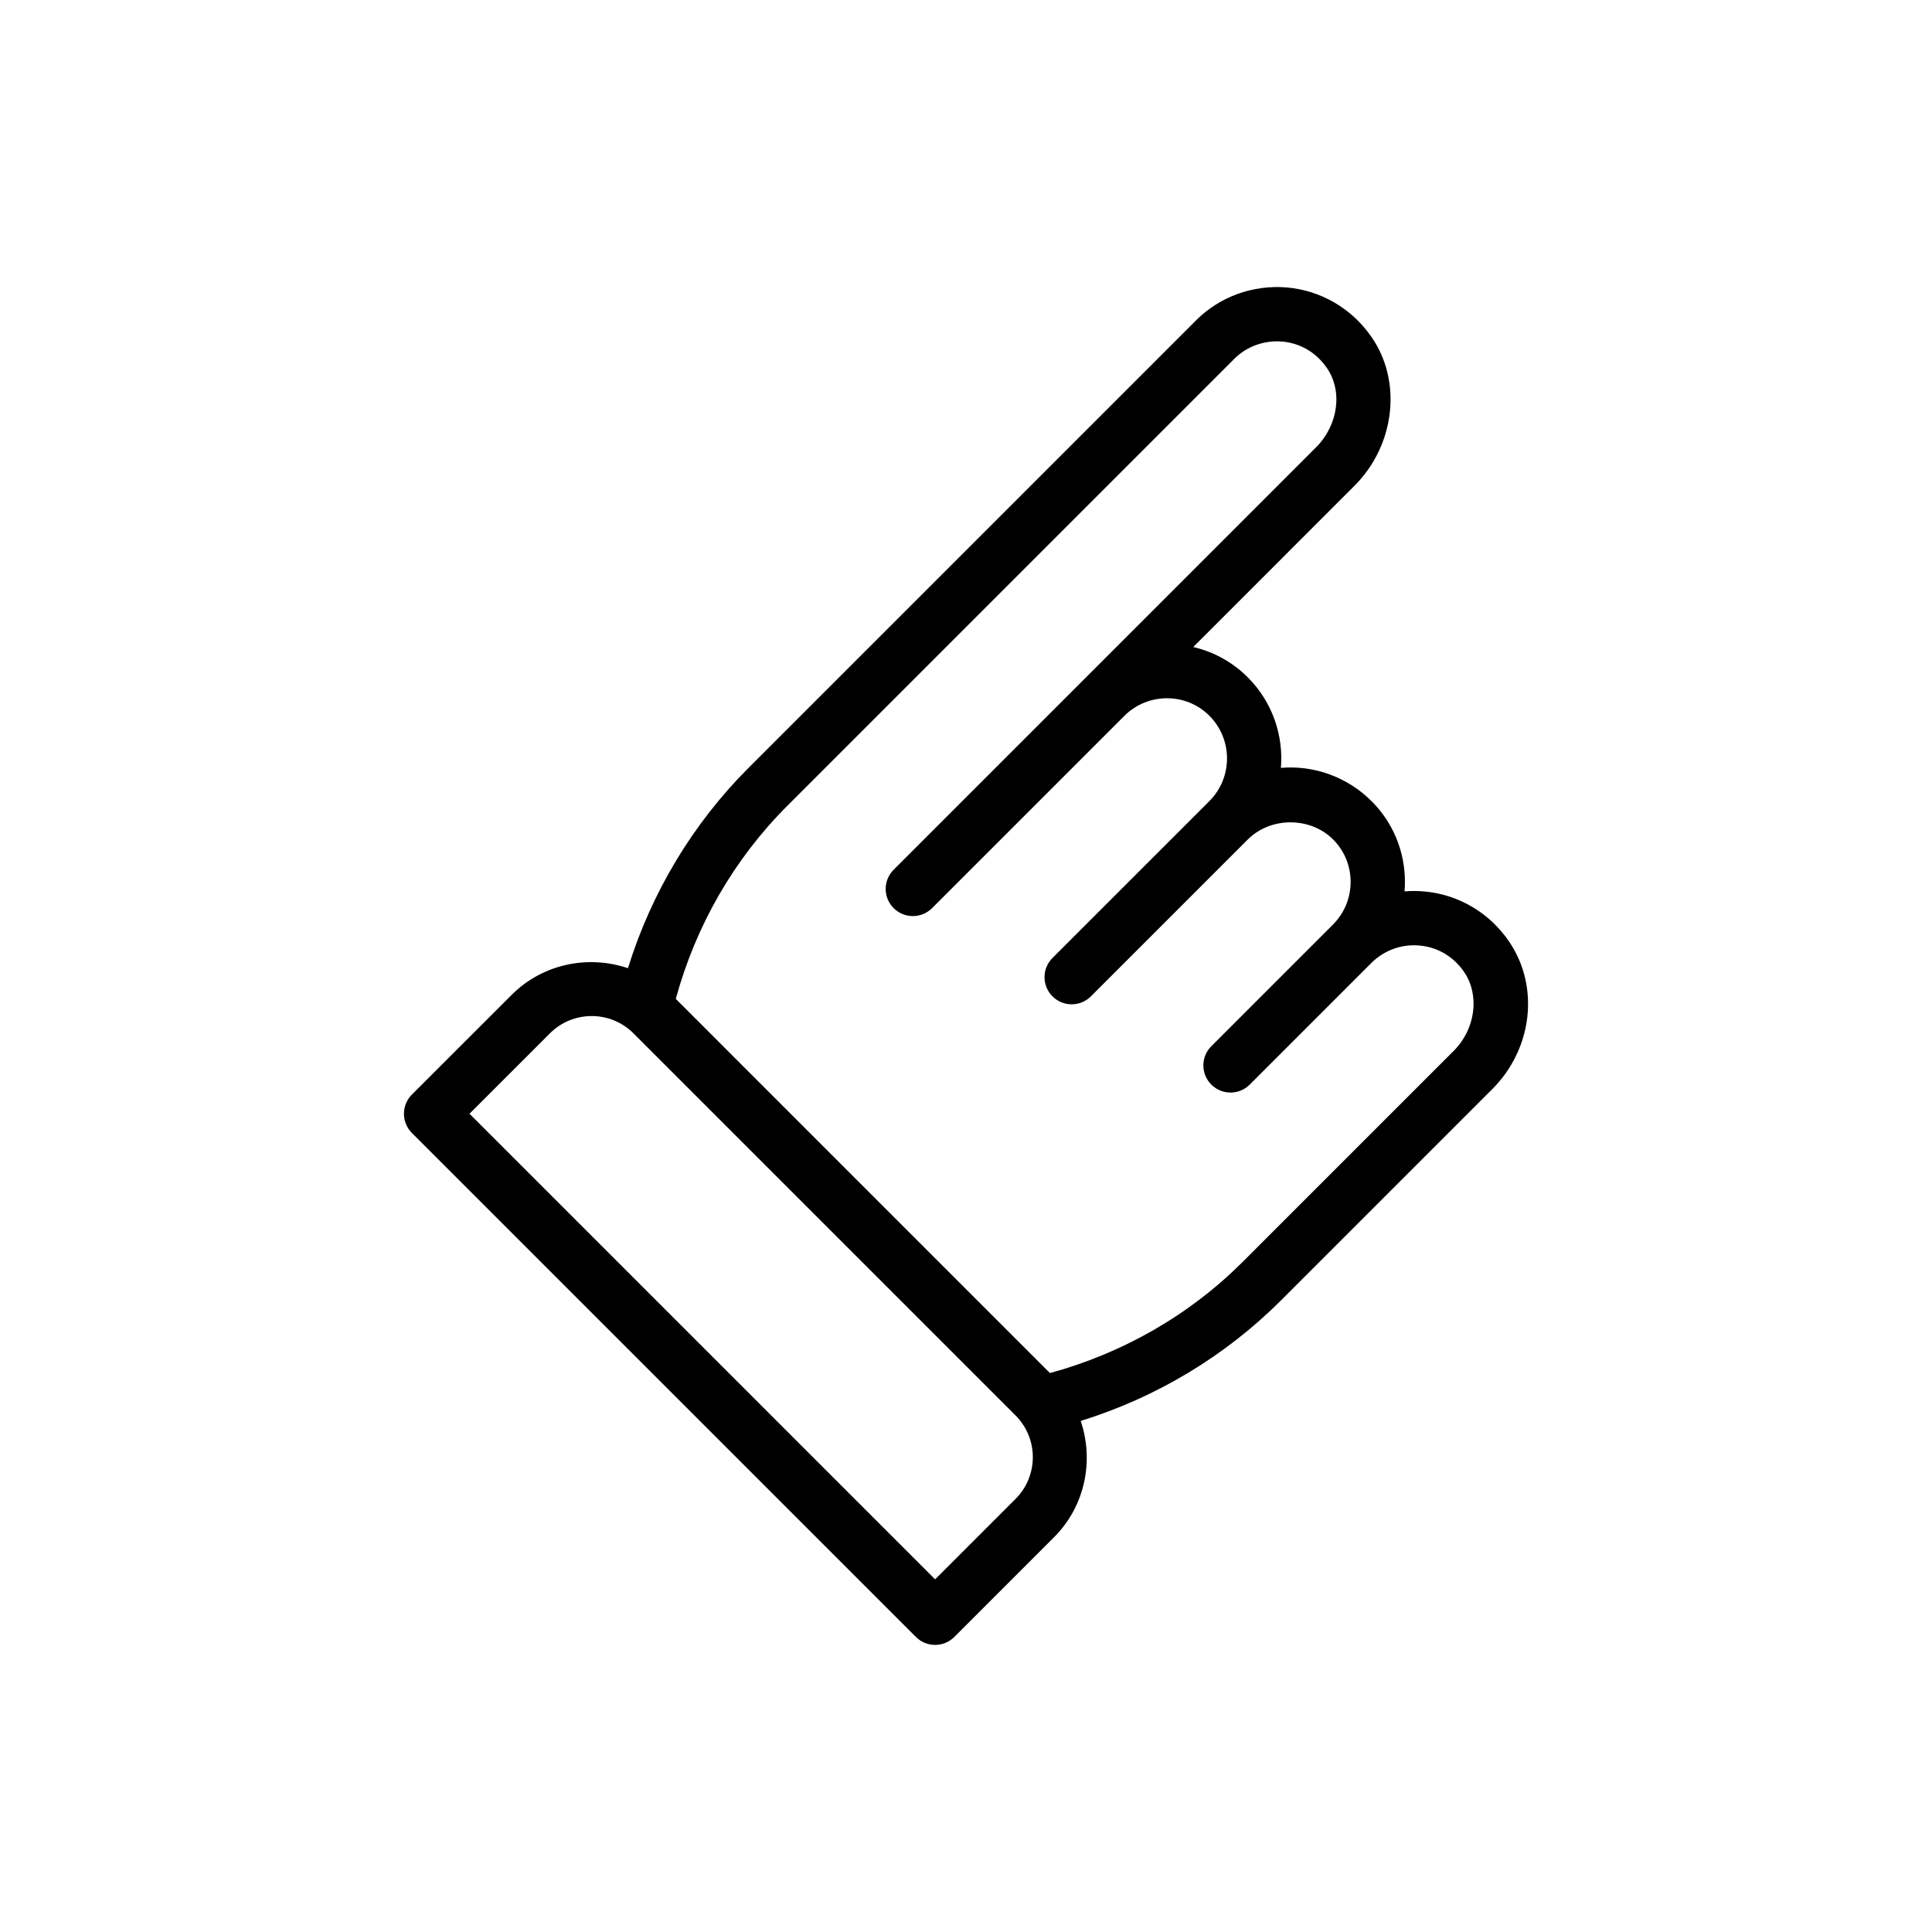 <?xml version="1.0" encoding="UTF-8"?>
<!-- Uploaded to: ICON Repo, www.iconrepo.com, Generator: ICON Repo Mixer Tools -->
<svg fill="#000000" width="800px" height="800px" version="1.1" viewBox="144 144 512 512" xmlns="http://www.w3.org/2000/svg">
 <path d="m521.68 380.27c-1.836-0.184-3.66-0.195-5.461-0.043 0.066-0.824 0.102-1.652 0.102-2.481 0.012-8.109-3.137-15.73-8.855-21.445-6.344-6.34-15.164-9.566-24.012-8.809 0.703-8.59-2.223-17.43-8.777-23.988-4.125-4.125-9.156-6.805-14.457-8.039l42.742-42.746c10.816-10.816 12.684-27.855 4.375-39.586-5.195-7.441-13.316-12.16-22.285-12.953-8.953-0.758-17.773 2.391-24.113 8.738l-118.53 118.53c-14.809 14.812-25.762 33.039-31.996 53.129-10.48-3.527-22.508-1.242-30.84 7.09l-26.418 26.402c-1.348 1.348-2.109 3.176-2.109 5.09 0 1.91 0.758 3.738 2.109 5.09l133.57 133.56c1.406 1.406 3.246 2.109 5.09 2.109 1.84 0 3.684-0.703 5.09-2.109l26.406-26.406c8.332-8.332 10.621-20.359 7.09-30.84 20.094-6.238 38.32-17.191 53.129-31.996l55.941-55.941c10.652-10.656 12.562-27.039 4.551-38.961-5.137-7.637-13.277-12.52-22.336-13.398zm-108.55 160.96-21.316 21.316-123.39-123.39 21.32-21.316c6.102-6.102 16.023-6.102 22.121 0l101.27 101.27c6.098 6.098 6.098 16.016 0 22.117zm116.16-118.78-55.941 55.941c-14.094 14.09-31.707 24.188-51.098 29.484l-99.16-99.164c5.297-19.387 15.395-36.996 29.488-51.094l118.53-118.53c3.324-3.324 7.969-4.961 12.676-4.574 4.781 0.422 8.953 2.859 11.773 6.894 4.332 6.121 3.137 15.203-2.781 21.129l-61.016 61.023-50.934 50.93c-2.812 2.812-2.812 7.367 0 10.176 1.406 1.406 3.246 2.109 5.09 2.109 1.84 0 3.684-0.703 5.09-2.109l50.934-50.93c6.234-6.227 16.355-6.262 22.555-0.055 6.234 6.234 6.234 16.383 0 22.617-0.004 0.004-0.004 0.008-0.008 0.012l-41.566 41.562c-2.812 2.812-2.812 7.367 0 10.176 1.406 1.406 3.246 2.109 5.09 2.109 1.84 0 3.684-0.703 5.09-2.109l41.57-41.566c0.004-0.004 0.008-0.004 0.012-0.008 6.043-6.059 16.555-6.059 22.609 0 2.996 3 4.644 6.992 4.641 11.246-0.004 4.273-1.672 8.285-4.695 11.309l-32.223 32.227c-2.812 2.812-2.812 7.367 0 10.176 1.406 1.406 3.246 2.109 5.09 2.109 1.84 0 3.684-0.703 5.09-2.109l32.223-32.227c0.008-0.008 0.016-0.016 0.023-0.02 3.398-3.387 8.086-5.066 12.859-4.598 4.828 0.473 9.012 2.996 11.781 7.106 4.106 6.133 2.91 15.051-2.793 20.758z"/>
</svg>